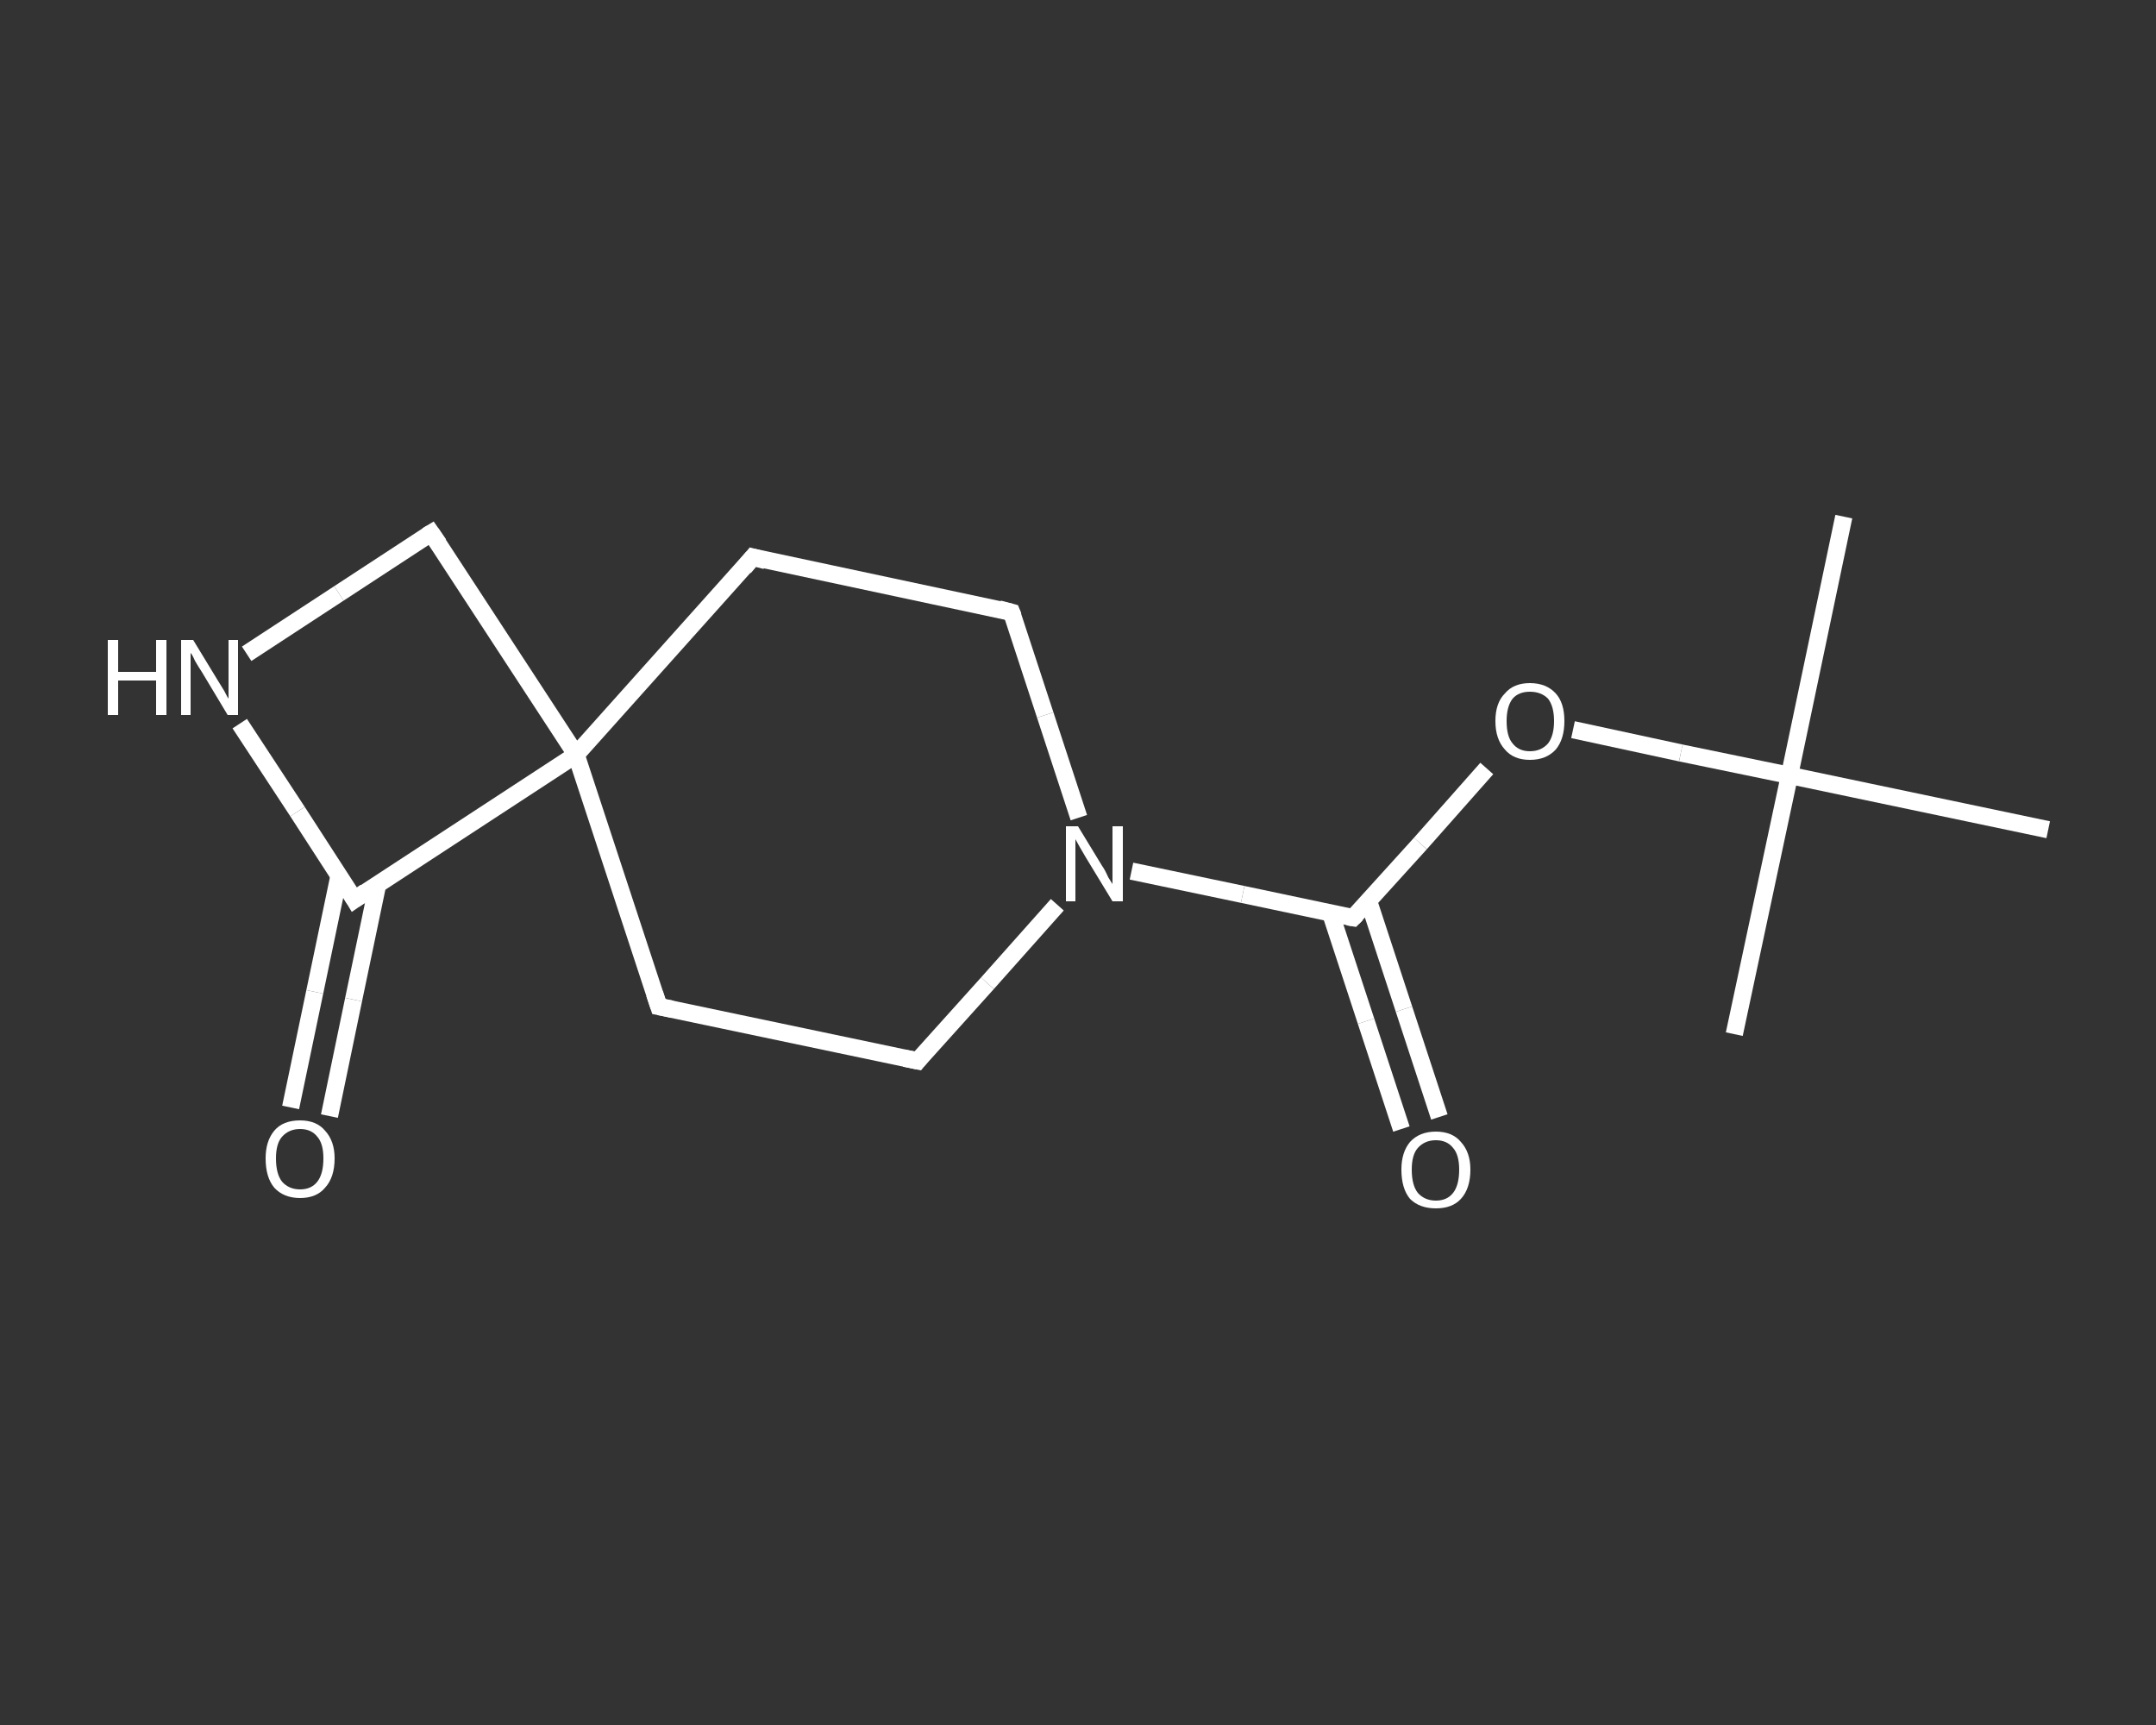 <?xml version='1.0' encoding='iso-8859-1'?>
<svg version='1.1' baseProfile='full'
              xmlns='http://www.w3.org/2000/svg'
                      xmlns:rdkit='http://www.rdkit.org/xml'
                      xmlns:xlink='http://www.w3.org/1999/xlink'
                  xml:space='preserve'
width='250px' height='200px' viewBox='0 0 250 200'>
<rect x="0" y="0" width="250" height="200" fill="#333333" stroke="none"/>
<!-- END OF HEADER -->
<rect style='opacity:1.0;fill:transparent;stroke:none' width='250.0' height='200.0' x='0.0' y='0.0'> </rect>
<path class='bond-0 atom-0 atom-1' d='M 213.8,59.9 L 207.5,89.9' style='fill:none;fill-rule:evenodd;stroke:#FFFFFF;stroke-width:2.0px;stroke-linecap:butt;stroke-linejoin:miter;stroke-opacity:1' />
<path class='bond-1 atom-1 atom-2' d='M 207.5,89.9 L 201.1,119.9' style='fill:none;fill-rule:evenodd;stroke:#FFFFFF;stroke-width:2.0px;stroke-linecap:butt;stroke-linejoin:miter;stroke-opacity:1' />
<path class='bond-2 atom-1 atom-3' d='M 207.5,89.9 L 237.5,96.2' style='fill:none;fill-rule:evenodd;stroke:#FFFFFF;stroke-width:2.0px;stroke-linecap:butt;stroke-linejoin:miter;stroke-opacity:1' />
<path class='bond-3 atom-1 atom-4' d='M 207.5,89.9 L 194.9,87.3' style='fill:none;fill-rule:evenodd;stroke:#FFFFFF;stroke-width:2.0px;stroke-linecap:butt;stroke-linejoin:miter;stroke-opacity:1' />
<path class='bond-3 atom-1 atom-4' d='M 194.9,87.3 L 182.4,84.6' style='fill:none;fill-rule:evenodd;stroke:#FFFFFF;stroke-width:2.0px;stroke-linecap:butt;stroke-linejoin:miter;stroke-opacity:1' />
<path class='bond-4 atom-4 atom-5' d='M 172.4,89.1 L 164.7,97.8' style='fill:none;fill-rule:evenodd;stroke:#FFFFFF;stroke-width:2.0px;stroke-linecap:butt;stroke-linejoin:miter;stroke-opacity:1' />
<path class='bond-4 atom-4 atom-5' d='M 164.7,97.8 L 156.9,106.4' style='fill:none;fill-rule:evenodd;stroke:#FFFFFF;stroke-width:2.0px;stroke-linecap:butt;stroke-linejoin:miter;stroke-opacity:1' />
<path class='bond-5 atom-5 atom-6' d='M 154.3,105.9 L 158.4,118.4' style='fill:none;fill-rule:evenodd;stroke:#FFFFFF;stroke-width:2.0px;stroke-linecap:butt;stroke-linejoin:miter;stroke-opacity:1' />
<path class='bond-5 atom-5 atom-6' d='M 158.4,118.4 L 162.5,130.9' style='fill:none;fill-rule:evenodd;stroke:#FFFFFF;stroke-width:2.0px;stroke-linecap:butt;stroke-linejoin:miter;stroke-opacity:1' />
<path class='bond-5 atom-5 atom-6' d='M 158.7,104.5 L 162.8,117.0' style='fill:none;fill-rule:evenodd;stroke:#FFFFFF;stroke-width:2.0px;stroke-linecap:butt;stroke-linejoin:miter;stroke-opacity:1' />
<path class='bond-5 atom-5 atom-6' d='M 162.8,117.0 L 166.9,129.5' style='fill:none;fill-rule:evenodd;stroke:#FFFFFF;stroke-width:2.0px;stroke-linecap:butt;stroke-linejoin:miter;stroke-opacity:1' />
<path class='bond-6 atom-5 atom-7' d='M 156.9,106.4 L 144.1,103.7' style='fill:none;fill-rule:evenodd;stroke:#FFFFFF;stroke-width:2.0px;stroke-linecap:butt;stroke-linejoin:miter;stroke-opacity:1' />
<path class='bond-6 atom-5 atom-7' d='M 144.1,103.7 L 131.2,101.0' style='fill:none;fill-rule:evenodd;stroke:#FFFFFF;stroke-width:2.0px;stroke-linecap:butt;stroke-linejoin:miter;stroke-opacity:1' />
<path class='bond-7 atom-7 atom-8' d='M 122.6,104.9 L 114.5,114.0' style='fill:none;fill-rule:evenodd;stroke:#FFFFFF;stroke-width:2.0px;stroke-linecap:butt;stroke-linejoin:miter;stroke-opacity:1' />
<path class='bond-7 atom-7 atom-8' d='M 114.5,114.0 L 106.4,123.0' style='fill:none;fill-rule:evenodd;stroke:#FFFFFF;stroke-width:2.0px;stroke-linecap:butt;stroke-linejoin:miter;stroke-opacity:1' />
<path class='bond-8 atom-8 atom-9' d='M 106.4,123.0 L 76.4,116.7' style='fill:none;fill-rule:evenodd;stroke:#FFFFFF;stroke-width:2.0px;stroke-linecap:butt;stroke-linejoin:miter;stroke-opacity:1' />
<path class='bond-9 atom-9 atom-10' d='M 76.4,116.7 L 66.8,87.5' style='fill:none;fill-rule:evenodd;stroke:#FFFFFF;stroke-width:2.0px;stroke-linecap:butt;stroke-linejoin:miter;stroke-opacity:1' />
<path class='bond-10 atom-10 atom-11' d='M 66.8,87.5 L 87.3,64.6' style='fill:none;fill-rule:evenodd;stroke:#FFFFFF;stroke-width:2.0px;stroke-linecap:butt;stroke-linejoin:miter;stroke-opacity:1' />
<path class='bond-11 atom-11 atom-12' d='M 87.3,64.6 L 117.3,71.0' style='fill:none;fill-rule:evenodd;stroke:#FFFFFF;stroke-width:2.0px;stroke-linecap:butt;stroke-linejoin:miter;stroke-opacity:1' />
<path class='bond-12 atom-10 atom-13' d='M 66.8,87.5 L 50.0,61.8' style='fill:none;fill-rule:evenodd;stroke:#FFFFFF;stroke-width:2.0px;stroke-linecap:butt;stroke-linejoin:miter;stroke-opacity:1' />
<path class='bond-13 atom-13 atom-14' d='M 50.0,61.8 L 39.3,68.8' style='fill:none;fill-rule:evenodd;stroke:#FFFFFF;stroke-width:2.0px;stroke-linecap:butt;stroke-linejoin:miter;stroke-opacity:1' />
<path class='bond-13 atom-13 atom-14' d='M 39.3,68.8 L 28.6,75.8' style='fill:none;fill-rule:evenodd;stroke:#FFFFFF;stroke-width:2.0px;stroke-linecap:butt;stroke-linejoin:miter;stroke-opacity:1' />
<path class='bond-14 atom-14 atom-15' d='M 27.8,83.9 L 34.5,94.1' style='fill:none;fill-rule:evenodd;stroke:#FFFFFF;stroke-width:2.0px;stroke-linecap:butt;stroke-linejoin:miter;stroke-opacity:1' />
<path class='bond-14 atom-14 atom-15' d='M 34.5,94.1 L 41.1,104.3' style='fill:none;fill-rule:evenodd;stroke:#FFFFFF;stroke-width:2.0px;stroke-linecap:butt;stroke-linejoin:miter;stroke-opacity:1' />
<path class='bond-15 atom-15 atom-16' d='M 39.3,101.6 L 36.5,115.0' style='fill:none;fill-rule:evenodd;stroke:#FFFFFF;stroke-width:2.0px;stroke-linecap:butt;stroke-linejoin:miter;stroke-opacity:1' />
<path class='bond-15 atom-15 atom-16' d='M 36.5,115.0 L 33.7,128.4' style='fill:none;fill-rule:evenodd;stroke:#FFFFFF;stroke-width:2.0px;stroke-linecap:butt;stroke-linejoin:miter;stroke-opacity:1' />
<path class='bond-15 atom-15 atom-16' d='M 43.8,102.5 L 41.0,115.9' style='fill:none;fill-rule:evenodd;stroke:#FFFFFF;stroke-width:2.0px;stroke-linecap:butt;stroke-linejoin:miter;stroke-opacity:1' />
<path class='bond-15 atom-15 atom-16' d='M 41.0,115.9 L 38.2,129.4' style='fill:none;fill-rule:evenodd;stroke:#FFFFFF;stroke-width:2.0px;stroke-linecap:butt;stroke-linejoin:miter;stroke-opacity:1' />
<path class='bond-16 atom-12 atom-7' d='M 117.3,71.0 L 121.2,82.9' style='fill:none;fill-rule:evenodd;stroke:#FFFFFF;stroke-width:2.0px;stroke-linecap:butt;stroke-linejoin:miter;stroke-opacity:1' />
<path class='bond-16 atom-12 atom-7' d='M 121.2,82.9 L 125.1,94.8' style='fill:none;fill-rule:evenodd;stroke:#FFFFFF;stroke-width:2.0px;stroke-linecap:butt;stroke-linejoin:miter;stroke-opacity:1' />
<path class='bond-17 atom-15 atom-10' d='M 41.1,104.3 L 66.8,87.5' style='fill:none;fill-rule:evenodd;stroke:#FFFFFF;stroke-width:2.0px;stroke-linecap:butt;stroke-linejoin:miter;stroke-opacity:1' />
<path d='M 157.3,106.0 L 156.9,106.4 L 156.3,106.3' style='fill:none;stroke:#FFFFFF;stroke-width:2.0px;stroke-linecap:butt;stroke-linejoin:miter;stroke-opacity:1;' />
<path d='M 106.8,122.5 L 106.4,123.0 L 104.9,122.7' style='fill:none;stroke:#FFFFFF;stroke-width:2.0px;stroke-linecap:butt;stroke-linejoin:miter;stroke-opacity:1;' />
<path d='M 77.9,117.0 L 76.4,116.7 L 75.9,115.2' style='fill:none;stroke:#FFFFFF;stroke-width:2.0px;stroke-linecap:butt;stroke-linejoin:miter;stroke-opacity:1;' />
<path d='M 86.3,65.8 L 87.3,64.6 L 88.8,65.0' style='fill:none;stroke:#FFFFFF;stroke-width:2.0px;stroke-linecap:butt;stroke-linejoin:miter;stroke-opacity:1;' />
<path d='M 115.8,70.6 L 117.3,71.0 L 117.5,71.5' style='fill:none;stroke:#FFFFFF;stroke-width:2.0px;stroke-linecap:butt;stroke-linejoin:miter;stroke-opacity:1;' />
<path d='M 50.9,63.1 L 50.0,61.8 L 49.5,62.1' style='fill:none;stroke:#FFFFFF;stroke-width:2.0px;stroke-linecap:butt;stroke-linejoin:miter;stroke-opacity:1;' />
<path d='M 40.8,103.8 L 41.1,104.3 L 42.4,103.4' style='fill:none;stroke:#FFFFFF;stroke-width:2.0px;stroke-linecap:butt;stroke-linejoin:miter;stroke-opacity:1;' />
<path class='atom-4' d='M 173.4 83.6
Q 173.4 81.5, 174.5 80.4
Q 175.5 79.2, 177.4 79.2
Q 179.3 79.2, 180.4 80.4
Q 181.4 81.5, 181.4 83.6
Q 181.4 85.7, 180.4 86.9
Q 179.3 88.1, 177.4 88.1
Q 175.5 88.1, 174.5 86.9
Q 173.4 85.7, 173.4 83.6
M 177.4 87.1
Q 178.7 87.1, 179.5 86.2
Q 180.2 85.3, 180.2 83.6
Q 180.2 81.9, 179.5 81.0
Q 178.7 80.2, 177.4 80.2
Q 176.1 80.2, 175.4 81.0
Q 174.7 81.9, 174.7 83.6
Q 174.7 85.4, 175.4 86.2
Q 176.1 87.1, 177.4 87.1
' fill='#FFFFFF'/>
<path class='atom-6' d='M 162.5 135.6
Q 162.5 133.6, 163.5 132.4
Q 164.6 131.2, 166.5 131.2
Q 168.4 131.2, 169.4 132.4
Q 170.5 133.6, 170.5 135.6
Q 170.5 137.8, 169.4 139.0
Q 168.4 140.1, 166.5 140.1
Q 164.6 140.1, 163.5 139.0
Q 162.5 137.8, 162.5 135.6
M 166.5 139.2
Q 167.8 139.2, 168.5 138.3
Q 169.2 137.4, 169.2 135.6
Q 169.2 133.9, 168.5 133.1
Q 167.8 132.2, 166.5 132.2
Q 165.2 132.2, 164.4 133.1
Q 163.7 133.9, 163.7 135.6
Q 163.7 137.4, 164.4 138.3
Q 165.2 139.2, 166.5 139.2
' fill='#FFFFFF'/>
<path class='atom-7' d='M 125.0 95.8
L 127.8 100.4
Q 128.1 100.8, 128.5 101.7
Q 129.0 102.5, 129.0 102.5
L 129.0 95.8
L 130.2 95.8
L 130.2 104.5
L 129.0 104.5
L 125.9 99.4
Q 125.6 98.9, 125.2 98.2
Q 124.8 97.5, 124.7 97.3
L 124.7 104.5
L 123.6 104.5
L 123.6 95.8
L 125.0 95.8
' fill='#FFFFFF'/>
<path class='atom-14' d='M 12.5 74.2
L 13.7 74.2
L 13.7 77.9
L 18.1 77.9
L 18.1 74.2
L 19.3 74.2
L 19.3 82.9
L 18.1 82.9
L 18.1 78.9
L 13.7 78.9
L 13.7 82.9
L 12.5 82.9
L 12.5 74.2
' fill='#FFFFFF'/>
<path class='atom-14' d='M 22.4 74.2
L 25.2 78.8
Q 25.5 79.3, 26.0 80.1
Q 26.4 80.9, 26.5 81.0
L 26.5 74.2
L 27.6 74.2
L 27.6 82.9
L 26.4 82.9
L 23.4 77.9
Q 23.0 77.3, 22.6 76.6
Q 22.3 75.9, 22.1 75.7
L 22.1 82.9
L 21.0 82.9
L 21.0 74.2
L 22.4 74.2
' fill='#FFFFFF'/>
<path class='atom-16' d='M 30.8 134.3
Q 30.8 132.3, 31.8 131.1
Q 32.8 129.9, 34.8 129.9
Q 36.7 129.9, 37.7 131.1
Q 38.8 132.3, 38.8 134.3
Q 38.8 136.5, 37.7 137.7
Q 36.7 138.9, 34.8 138.9
Q 32.9 138.9, 31.8 137.7
Q 30.8 136.5, 30.8 134.3
M 34.8 137.9
Q 36.1 137.9, 36.8 137.0
Q 37.5 136.1, 37.5 134.3
Q 37.5 132.6, 36.8 131.8
Q 36.1 130.9, 34.8 130.9
Q 33.5 130.9, 32.7 131.8
Q 32.0 132.6, 32.0 134.3
Q 32.0 136.1, 32.7 137.0
Q 33.5 137.9, 34.8 137.9
' fill='#FFFFFF'/>
</svg>
